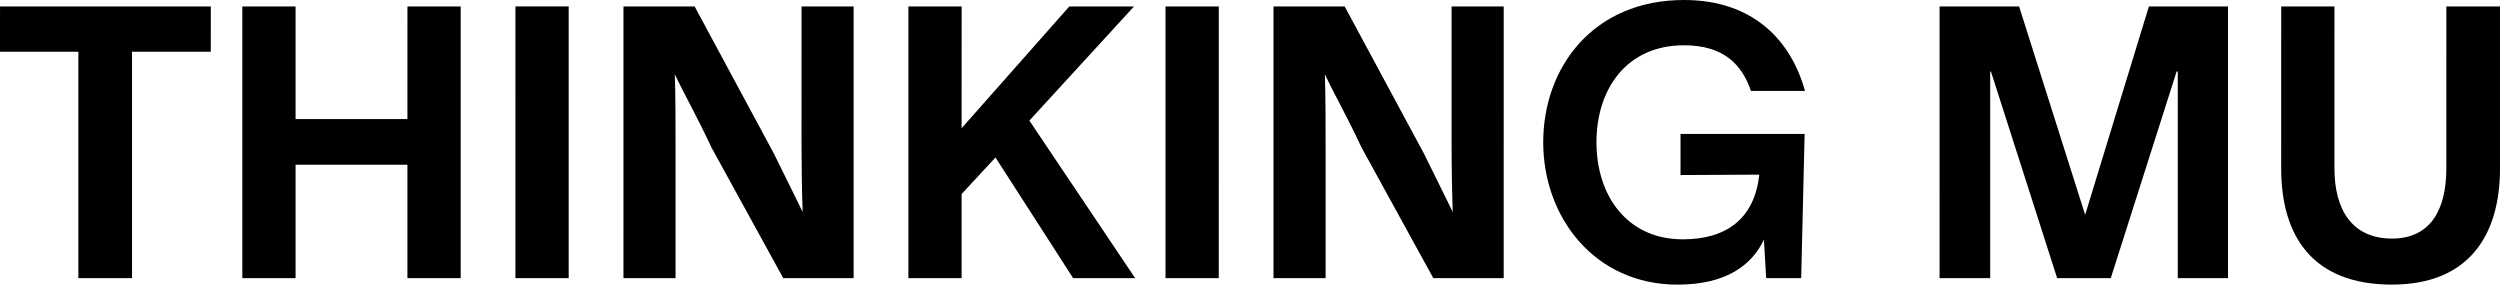 <?xml version="1.0" encoding="UTF-8"?>
<svg id="Capa_1" data-name="Capa 1" xmlns="http://www.w3.org/2000/svg" viewBox="0 0 996.03 113.4">
  <path d="M.01,2.57H83.99l-.01,18.04h-31.38V110.8H31.22V20.61H0L.01,2.57Z"/>
  <path d="M183.55,2.57l-.01,108.24h-21.22v-45.18h-44.56v45.17h-21.22V2.57h21.22V47.44h44.56l.01-44.87h21.22Z"/>
  <path d="M226.57,2.57V110.8h-21.22l.01-108.24h21.21v.01Z"/>
  <path d="M276.75,2.57l31.52,58.51c4.69,9.4,8.64,17.58,11.51,23.35-.3-8.64-.45-18.04-.45-28.5l.01-53.36h20.76V110.8h-28.05l-28.65-52.15c-5.76-12.42-11.51-22.43-14.55-29.1,.3,8.5,.3,20.62,.3,30.78v50.48h-20.76l.01-108.24h28.35Z"/>
  <path d="M361.91,110.8V2.57h21.22l-.01,48.51L426.03,2.57h25.77l-41.69,45.47,42.14,62.76h-24.71l-30.93-48.06-13.49,14.56v33.5h-21.21Z"/>
  <path d="M485.58,2.57l-.01,108.24h-21.22V2.57h21.23Z"/>
  <path d="M535.74,2.58l31.52,58.51c4.71,9.4,8.64,17.58,11.53,23.35-.31-8.64-.46-18.04-.46-28.5V2.58h20.77l-.01,108.24h-28.04l-28.65-52.15c-5.76-12.42-11.53-22.43-14.56-29.11,.3,8.5,.3,20.62,.3,30.78v50.48l-20.76-.01V2.57l28.36,.01Z"/>
  <path d="M669.56,53.36h49.42l-1.36,57.46h-13.95l-.91-15.31c-4.7,9.86-14.7,17.89-34.41,17.89-32.89,0-53.51-26.68-53.51-56.69S634.86,0,670.92,0c27.75,0,42.75,16.37,48.2,36.23h-21.52c-3.64-10.61-10.92-18.19-26.69-18.19-22.73,0-34.86,17.28-34.86,38.65s12.28,38.66,34.4,38.66c16.83,0,28.51-7.73,30.47-25.77l-31.38,.16v-16.38h.02Z"/>
  <path d="M772.76,2.58h31.68l26.23,82.77h.15L856.14,2.58h31.52V110.82h-20.01V28.5h-.46l-26.23,82.31h-21.37l-26.37-82.31h-.3V110.81h-20.17l.01-108.23Z"/>
  <path d="M952.96,113.39c-31.53,0-44.11-19.25-44.11-46.24l.01-64.57h21.22l-.01,64.57c0,16.07,6.82,27.9,22.9,27.9,15.61,0,21.68-11.83,21.68-27.9l.01-64.57h21.37V67.15c-.01,26.08-12,46.24-43.07,46.24Z"/>
</svg>